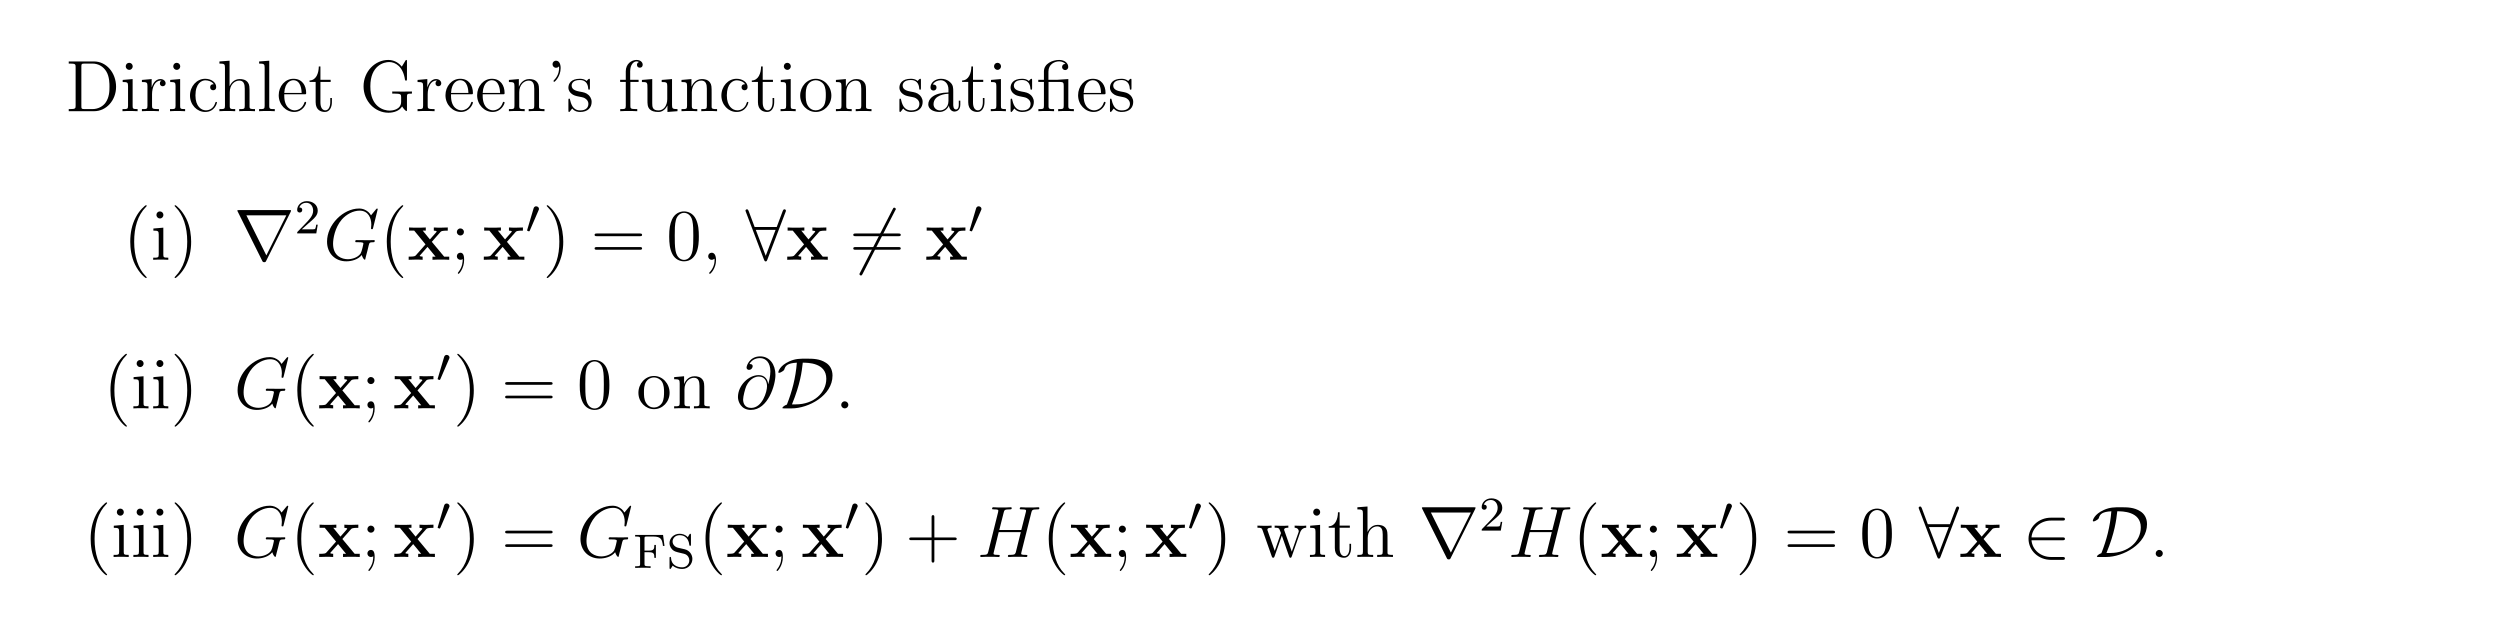 <?xml version="1.0" encoding="UTF-8"?>
<svg xmlns="http://www.w3.org/2000/svg" xmlns:xlink="http://www.w3.org/1999/xlink" width="408.468" height="104.442" viewBox="0 0 408.468 104.442">
<defs>
<g>
<g id="glyph-0-0">
</g>
<g id="glyph-0-1">
<path d="M 0.5 -8.125 L 0.5 -7.781 L 0.734 -7.781 C 1.594 -7.781 1.625 -7.656 1.625 -7.219 L 1.625 -0.906 C 1.625 -0.469 1.594 -0.344 0.734 -0.344 L 0.5 -0.344 L 0.5 0 L 4.656 0 C 6.641 0 8.234 -1.781 8.234 -3.984 C 8.234 -6.281 6.641 -8.125 4.656 -8.125 Z M 3.109 -0.344 C 2.594 -0.344 2.562 -0.422 2.562 -0.828 L 2.562 -7.297 C 2.562 -7.688 2.594 -7.781 3.109 -7.781 L 4.359 -7.781 C 5.344 -7.781 6.141 -7.297 6.625 -6.516 C 7.156 -5.672 7.156 -4.469 7.156 -4 C 7.156 -3.328 7.141 -2.219 6.469 -1.328 C 6.078 -0.828 5.359 -0.344 4.359 -0.344 Z M 3.109 -0.344 "/>
</g>
<g id="glyph-0-2">
<path d="M 2.062 -7.328 C 2.062 -7.641 1.812 -7.906 1.484 -7.906 C 1.172 -7.906 0.922 -7.656 0.922 -7.344 C 0.922 -6.984 1.203 -6.75 1.484 -6.75 C 1.859 -6.75 2.062 -7.062 2.062 -7.328 Z M 0.422 -5.109 L 0.422 -4.766 C 1.188 -4.766 1.297 -4.703 1.297 -4.109 L 1.297 -0.875 C 1.297 -0.344 1.172 -0.344 0.391 -0.344 L 0.391 0 C 0.719 -0.031 1.297 -0.031 1.641 -0.031 C 1.766 -0.031 2.469 -0.031 2.859 0 L 2.859 -0.344 C 2.094 -0.344 2.047 -0.406 2.047 -0.875 L 2.047 -5.25 Z M 0.422 -5.109 "/>
</g>
<g id="glyph-0-3">
<path d="M 1.984 -2.766 C 1.984 -3.922 2.469 -5 3.375 -5 C 3.469 -5 3.5 -5 3.547 -5 C 3.453 -4.953 3.266 -4.875 3.266 -4.547 C 3.266 -4.203 3.531 -4.078 3.719 -4.078 C 3.953 -4.078 4.203 -4.234 4.203 -4.547 C 4.203 -4.906 3.875 -5.25 3.359 -5.25 C 2.359 -5.25 2.016 -4.156 1.938 -3.922 L 1.922 -3.922 L 1.922 -5.25 L 0.328 -5.109 L 0.328 -4.766 C 1.141 -4.766 1.234 -4.688 1.234 -4.109 L 1.234 -0.875 C 1.234 -0.344 1.109 -0.344 0.328 -0.344 L 0.328 0 C 0.672 -0.031 1.312 -0.031 1.672 -0.031 C 2 -0.031 2.844 -0.031 3.109 0 L 3.109 -0.344 L 2.875 -0.344 C 2.016 -0.344 1.984 -0.469 1.984 -0.906 Z M 1.984 -2.766 "/>
</g>
<g id="glyph-0-4">
<path d="M 4.297 -4.406 C 4.156 -4.406 3.719 -4.406 3.719 -3.906 C 3.719 -3.625 3.922 -3.422 4.203 -3.422 C 4.484 -3.422 4.703 -3.594 4.703 -3.938 C 4.703 -4.734 3.875 -5.297 2.906 -5.297 C 1.516 -5.297 0.422 -4.062 0.422 -2.562 C 0.422 -1.047 1.562 0.125 2.906 0.125 C 4.469 0.125 4.828 -1.312 4.828 -1.422 C 4.828 -1.516 4.75 -1.516 4.703 -1.516 C 4.609 -1.516 4.594 -1.484 4.547 -1.344 C 4.297 -0.5 3.656 -0.141 3.016 -0.141 C 2.281 -0.141 1.312 -0.766 1.312 -2.578 C 1.312 -4.547 2.328 -5.047 2.922 -5.047 C 3.375 -5.047 4.031 -4.859 4.297 -4.406 Z M 4.297 -4.406 "/>
</g>
<g id="glyph-0-5">
<path d="M 5.297 -2.891 C 5.297 -4 5.297 -4.328 5.016 -4.703 C 4.672 -5.172 4.109 -5.25 3.703 -5.25 C 2.688 -5.25 2.219 -4.469 2.047 -4.109 L 2.031 -4.109 L 2.031 -8.25 L 0.375 -8.125 L 0.375 -7.781 C 1.188 -7.781 1.281 -7.688 1.281 -7.109 L 1.281 -0.875 C 1.281 -0.344 1.156 -0.344 0.375 -0.344 L 0.375 0 C 0.688 -0.031 1.328 -0.031 1.672 -0.031 C 2.016 -0.031 2.656 -0.031 2.953 0 L 2.953 -0.344 C 2.203 -0.344 2.062 -0.344 2.062 -0.875 L 2.062 -3.094 C 2.062 -4.344 2.875 -5 3.609 -5 C 4.359 -5 4.516 -4.406 4.516 -3.672 L 4.516 -0.875 C 4.516 -0.344 4.391 -0.344 3.609 -0.344 L 3.609 0 C 3.922 -0.031 4.562 -0.031 4.906 -0.031 C 5.25 -0.031 5.891 -0.031 6.188 0 L 6.188 -0.344 C 5.594 -0.344 5.297 -0.344 5.297 -0.703 Z M 5.297 -2.891 "/>
</g>
<g id="glyph-0-6">
<path d="M 2.047 -8.25 L 0.391 -8.125 L 0.391 -7.781 C 1.203 -7.781 1.297 -7.688 1.297 -7.109 L 1.297 -0.875 C 1.297 -0.344 1.172 -0.344 0.391 -0.344 L 0.391 0 C 0.719 -0.031 1.312 -0.031 1.672 -0.031 C 2.016 -0.031 2.609 -0.031 2.953 0 L 2.953 -0.344 C 2.188 -0.344 2.047 -0.344 2.047 -0.875 Z M 2.047 -8.25 "/>
</g>
<g id="glyph-0-7">
<path d="M 4.547 -2.766 C 4.812 -2.766 4.844 -2.766 4.844 -2.984 C 4.844 -4.188 4.203 -5.297 2.766 -5.297 C 1.406 -5.297 0.359 -4.078 0.359 -2.609 C 0.359 -1.031 1.562 0.125 2.891 0.125 C 4.297 0.125 4.844 -1.172 4.844 -1.422 C 4.844 -1.484 4.781 -1.531 4.703 -1.531 C 4.609 -1.531 4.594 -1.469 4.562 -1.422 C 4.25 -0.422 3.453 -0.141 2.953 -0.141 C 2.469 -0.141 1.266 -0.469 1.266 -2.531 L 1.266 -2.766 Z M 1.266 -2.984 C 1.375 -4.844 2.406 -5.062 2.75 -5.062 C 4.016 -5.062 4.094 -3.391 4.109 -2.984 Z M 1.266 -2.984 "/>
</g>
<g id="glyph-0-8">
<path d="M 2 -4.781 L 3.672 -4.781 L 3.672 -5.125 L 2 -5.125 L 2 -7.312 L 1.734 -7.312 C 1.719 -6.188 1.297 -5.047 0.219 -5.016 L 0.219 -4.781 L 1.219 -4.781 L 1.219 -1.469 C 1.219 -0.156 2.109 0.125 2.734 0.125 C 3.484 0.125 3.875 -0.625 3.875 -1.469 L 3.875 -2.156 L 3.609 -2.156 L 3.609 -1.5 C 3.609 -0.641 3.266 -0.141 2.812 -0.141 C 2 -0.141 2 -1.25 2 -1.453 Z M 2 -4.781 "/>
</g>
<g id="glyph-0-9">
<path d="M 7.734 -2.359 C 7.734 -2.812 7.781 -2.875 8.547 -2.875 L 8.547 -3.219 C 8.234 -3.203 7.422 -3.203 7.062 -3.203 C 6.688 -3.203 5.641 -3.203 5.328 -3.219 L 5.328 -2.875 L 5.703 -2.875 C 6.734 -2.875 6.781 -2.734 6.781 -2.312 L 6.781 -1.547 C 6.781 -0.188 5.219 -0.094 4.906 -0.094 C 3.969 -0.094 1.75 -0.672 1.75 -4.062 C 1.75 -7.5 4 -8.031 4.828 -8.031 C 5.859 -8.031 7.094 -7.281 7.406 -5.172 C 7.438 -5.047 7.438 -5 7.578 -5 C 7.734 -5 7.734 -5.047 7.734 -5.281 L 7.734 -8.094 C 7.734 -8.312 7.734 -8.375 7.625 -8.375 C 7.547 -8.375 7.531 -8.344 7.469 -8.234 L 6.891 -7.281 C 6.547 -7.719 5.812 -8.375 4.688 -8.375 C 2.531 -8.375 0.641 -6.5 0.641 -4.062 C 0.641 -1.609 2.531 0.25 4.703 0.25 C 5.547 0.25 6.5 -0.031 6.938 -0.781 C 7.156 -0.406 7.547 -0.016 7.641 -0.016 C 7.734 -0.016 7.734 -0.078 7.734 -0.281 Z M 7.734 -2.359 "/>
</g>
<g id="glyph-0-10">
<path d="M 5.297 -2.891 C 5.297 -4 5.297 -4.328 5.016 -4.703 C 4.672 -5.172 4.109 -5.25 3.703 -5.25 C 2.562 -5.25 2.109 -4.25 2.016 -4.016 L 2 -4.016 L 2 -5.25 L 0.375 -5.109 L 0.375 -4.766 C 1.188 -4.766 1.281 -4.688 1.281 -4.109 L 1.281 -0.875 C 1.281 -0.344 1.156 -0.344 0.375 -0.344 L 0.375 0 C 0.688 -0.031 1.328 -0.031 1.672 -0.031 C 2.016 -0.031 2.656 -0.031 2.953 0 L 2.953 -0.344 C 2.203 -0.344 2.062 -0.344 2.062 -0.875 L 2.062 -3.094 C 2.062 -4.344 2.875 -5 3.609 -5 C 4.359 -5 4.516 -4.406 4.516 -3.672 L 4.516 -0.875 C 4.516 -0.344 4.391 -0.344 3.609 -0.344 L 3.609 0 C 3.922 -0.031 4.562 -0.031 4.906 -0.031 C 5.25 -0.031 5.891 -0.031 6.188 0 L 6.188 -0.344 C 5.594 -0.344 5.297 -0.344 5.297 -0.703 Z M 5.297 -2.891 "/>
</g>
<g id="glyph-0-11">
<path d="M 2.094 -7.344 C 2.109 -7.25 2.109 -7.188 2.109 -7.047 C 2.109 -6.875 2.109 -5.906 1.297 -5.094 C 1.188 -4.984 1.188 -4.953 1.188 -4.922 C 1.188 -4.859 1.25 -4.797 1.312 -4.797 C 1.422 -4.797 2.359 -5.688 2.359 -7.047 C 2.359 -7.781 2.078 -8.25 1.609 -8.25 C 1.266 -8.25 1.031 -7.984 1.031 -7.688 C 1.031 -7.359 1.266 -7.094 1.609 -7.094 C 1.938 -7.094 2.094 -7.328 2.094 -7.344 Z M 2.094 -7.344 "/>
</g>
<g id="glyph-0-12">
<path d="M 3.906 -5.031 C 3.906 -5.25 3.906 -5.297 3.781 -5.297 C 3.688 -5.297 3.453 -5.047 3.375 -4.938 C 3.016 -5.234 2.641 -5.297 2.266 -5.297 C 0.828 -5.297 0.391 -4.516 0.391 -3.859 C 0.391 -3.734 0.391 -3.312 0.844 -2.906 C 1.219 -2.562 1.625 -2.484 2.172 -2.375 C 2.828 -2.25 2.984 -2.219 3.281 -1.969 C 3.5 -1.797 3.656 -1.531 3.656 -1.203 C 3.656 -0.688 3.359 -0.125 2.312 -0.125 C 1.516 -0.125 0.953 -0.578 0.688 -1.766 C 0.641 -1.969 0.641 -1.984 0.625 -2 C 0.609 -2.047 0.562 -2.047 0.516 -2.047 C 0.391 -2.047 0.391 -1.984 0.391 -1.766 L 0.391 -0.156 C 0.391 0.062 0.391 0.125 0.516 0.125 C 0.578 0.125 0.578 0.109 0.781 -0.141 C 0.844 -0.219 0.844 -0.25 1.016 -0.438 C 1.469 0.125 2.109 0.125 2.312 0.125 C 3.562 0.125 4.188 -0.578 4.188 -1.516 C 4.188 -2.156 3.797 -2.531 3.688 -2.641 C 3.266 -3.016 2.938 -3.078 2.156 -3.219 C 1.797 -3.297 0.922 -3.453 0.922 -4.172 C 0.922 -4.547 1.172 -5.094 2.25 -5.094 C 3.547 -5.094 3.609 -3.984 3.641 -3.609 C 3.656 -3.516 3.734 -3.516 3.766 -3.516 C 3.906 -3.516 3.906 -3.578 3.906 -3.797 Z M 3.906 -5.031 "/>
</g>
<g id="glyph-0-13">
<path d="M 2.047 -4.781 L 3.391 -4.781 L 3.391 -5.125 L 2.016 -5.125 L 2.016 -6.516 C 2.016 -7.594 2.562 -8.141 3.062 -8.141 C 3.156 -8.141 3.328 -8.109 3.469 -8.031 C 3.422 -8.031 3.125 -7.922 3.125 -7.578 C 3.125 -7.297 3.312 -7.109 3.594 -7.109 C 3.875 -7.109 4.062 -7.297 4.062 -7.594 C 4.062 -8.031 3.641 -8.375 3.062 -8.375 C 2.234 -8.375 1.297 -7.734 1.297 -6.516 L 1.297 -5.125 L 0.375 -5.125 L 0.375 -4.781 L 1.297 -4.781 L 1.297 -0.875 C 1.297 -0.344 1.172 -0.344 0.391 -0.344 L 0.391 0 C 0.719 -0.031 1.375 -0.031 1.734 -0.031 C 2.062 -0.031 2.906 -0.031 3.172 0 L 3.172 -0.344 L 2.938 -0.344 C 2.062 -0.344 2.047 -0.469 2.047 -0.906 Z M 2.047 -4.781 "/>
</g>
<g id="glyph-0-14">
<path d="M 3.609 -5.109 L 3.609 -4.766 C 4.422 -4.766 4.516 -4.688 4.516 -4.109 L 4.516 -1.969 C 4.516 -0.969 3.984 -0.125 3.094 -0.125 C 2.109 -0.125 2.062 -0.672 2.062 -1.312 L 2.062 -5.25 L 0.375 -5.109 L 0.375 -4.766 C 1.281 -4.766 1.281 -4.734 1.281 -3.672 L 1.281 -1.891 C 1.281 -1.156 1.281 -0.719 1.641 -0.328 C 1.922 -0.031 2.406 0.125 3.016 0.125 C 3.219 0.125 3.609 0.125 4 -0.219 C 4.359 -0.5 4.547 -0.953 4.547 -0.953 L 4.547 0.125 L 6.188 0 L 6.188 -0.344 C 5.391 -0.344 5.297 -0.422 5.297 -1.016 L 5.297 -5.25 Z M 3.609 -5.109 "/>
</g>
<g id="glyph-0-15">
<path d="M 5.453 -2.547 C 5.453 -4.078 4.297 -5.297 2.906 -5.297 C 1.484 -5.297 0.359 -4.047 0.359 -2.547 C 0.359 -1.016 1.547 0.125 2.906 0.125 C 4.297 0.125 5.453 -1.047 5.453 -2.547 Z M 2.906 -0.141 C 2.469 -0.141 1.938 -0.328 1.594 -0.922 C 1.266 -1.453 1.266 -2.156 1.266 -2.656 C 1.266 -3.109 1.266 -3.828 1.625 -4.359 C 1.969 -4.875 2.484 -5.062 2.906 -5.062 C 3.359 -5.062 3.859 -4.844 4.188 -4.391 C 4.547 -3.844 4.547 -3.094 4.547 -2.656 C 4.547 -2.234 4.547 -1.5 4.25 -0.938 C 3.906 -0.375 3.359 -0.141 2.906 -0.141 Z M 2.906 -0.141 "/>
</g>
<g id="glyph-0-16">
<path d="M 4.594 -3.172 C 4.594 -3.812 4.594 -4.297 4.062 -4.75 C 3.656 -5.141 3.109 -5.297 2.594 -5.297 C 1.609 -5.297 0.875 -4.656 0.875 -3.891 C 0.875 -3.547 1.094 -3.375 1.375 -3.375 C 1.656 -3.375 1.859 -3.578 1.859 -3.859 C 1.859 -4.359 1.422 -4.359 1.25 -4.359 C 1.516 -4.844 2.094 -5.062 2.562 -5.062 C 3.109 -5.062 3.812 -4.609 3.812 -3.547 L 3.812 -3.062 C 1.422 -3.031 0.516 -2.031 0.516 -1.125 C 0.516 -0.172 1.609 0.125 2.344 0.125 C 3.125 0.125 3.656 -0.359 3.891 -0.922 C 3.938 -0.375 4.297 0.062 4.812 0.062 C 5.062 0.062 5.75 -0.109 5.75 -1.062 L 5.75 -1.719 L 5.5 -1.719 L 5.5 -1.062 C 5.5 -0.375 5.203 -0.281 5.047 -0.281 C 4.594 -0.281 4.594 -0.922 4.594 -1.094 Z M 3.812 -1.672 C 3.812 -0.516 2.953 -0.125 2.438 -0.125 C 1.859 -0.125 1.375 -0.547 1.375 -1.125 C 1.375 -2.688 3.391 -2.828 3.812 -2.859 Z M 3.812 -1.672 "/>
</g>
<g id="glyph-0-17">
<path d="M 3.781 -5.156 C 3.703 -5.156 3.594 -5.156 3.562 -5.141 C 3.547 -5.125 3.516 -5.125 3.359 -5.125 L 1.969 -5.125 L 1.969 -6.469 C 1.969 -7.688 3 -8.141 3.703 -8.141 C 3.812 -8.141 4.391 -8.125 4.75 -7.719 C 4.25 -7.719 4.203 -7.344 4.203 -7.219 C 4.203 -6.875 4.5 -6.719 4.703 -6.719 C 4.906 -6.719 5.203 -6.859 5.203 -7.234 C 5.203 -7.844 4.641 -8.375 3.719 -8.375 C 2.641 -8.375 1.234 -7.781 1.234 -6.5 L 1.234 -5.125 L 0.312 -5.125 L 0.312 -4.781 L 1.234 -4.781 L 1.234 -0.875 C 1.234 -0.344 1.109 -0.344 0.328 -0.344 L 0.328 0 C 0.672 -0.031 1.25 -0.031 1.609 -0.031 C 1.969 -0.031 2.562 -0.031 2.891 0 L 2.891 -0.344 C 2.125 -0.344 1.984 -0.344 1.984 -0.875 L 1.984 -4.781 L 3.859 -4.781 C 4.406 -4.781 4.469 -4.625 4.469 -4.141 L 4.469 -0.875 C 4.469 -0.344 4.344 -0.344 3.562 -0.344 L 3.562 0 C 3.906 -0.031 4.484 -0.031 4.844 -0.031 C 5.203 -0.031 5.797 -0.031 6.125 0 L 6.125 -0.344 C 5.359 -0.344 5.219 -0.344 5.219 -0.875 L 5.219 -5.25 Z M 3.781 -5.156 "/>
</g>
<g id="glyph-0-18">
<path d="M 3.859 2.891 C 3.859 2.859 3.859 2.828 3.656 2.625 C 2.469 1.422 1.812 -0.531 1.812 -2.953 C 1.812 -5.266 2.359 -7.25 3.75 -8.656 C 3.859 -8.766 3.859 -8.781 3.859 -8.828 C 3.859 -8.891 3.812 -8.922 3.75 -8.922 C 3.609 -8.922 2.625 -8.062 2.047 -6.891 C 1.438 -5.703 1.172 -4.422 1.172 -2.953 C 1.172 -1.906 1.328 -0.484 1.953 0.781 C 2.656 2.219 3.625 2.984 3.75 2.984 C 3.812 2.984 3.859 2.953 3.859 2.891 Z M 3.859 2.891 "/>
</g>
<g id="glyph-0-19">
<path d="M 3.359 -2.953 C 3.359 -3.859 3.234 -5.344 2.562 -6.719 C 1.859 -8.141 0.891 -8.922 0.766 -8.922 C 0.719 -8.922 0.656 -8.891 0.656 -8.828 C 0.656 -8.781 0.656 -8.766 0.859 -8.562 C 2.047 -7.359 2.719 -5.391 2.719 -2.969 C 2.719 -0.672 2.156 1.312 0.766 2.719 C 0.656 2.828 0.656 2.859 0.656 2.891 C 0.656 2.953 0.719 2.984 0.766 2.984 C 0.922 2.984 1.891 2.125 2.469 0.969 C 3.078 -0.25 3.359 -1.531 3.359 -2.953 Z M 3.359 -2.953 "/>
</g>
<g id="glyph-0-20">
<path d="M 2.188 -4.547 C 2.188 -4.875 1.922 -5.125 1.609 -5.125 C 1.266 -5.125 1.031 -4.844 1.031 -4.547 C 1.031 -4.203 1.328 -3.969 1.609 -3.969 C 1.922 -3.969 2.188 -4.219 2.188 -4.547 Z M 1.984 -0.125 C 1.984 0.297 1.984 1.141 1.266 2.031 C 1.188 2.125 1.188 2.156 1.188 2.172 C 1.188 2.234 1.25 2.297 1.312 2.297 C 1.391 2.297 2.219 1.422 2.219 0.031 C 2.219 -0.422 2.188 -1.156 1.609 -1.156 C 1.266 -1.156 1.031 -0.891 1.031 -0.578 C 1.031 -0.266 1.266 0 1.609 0 C 1.844 0 1.922 -0.078 1.984 -0.125 Z M 1.984 -0.125 "/>
</g>
<g id="glyph-0-21">
<path d="M 8.031 -3.859 C 8.188 -3.859 8.406 -3.859 8.406 -4.062 C 8.406 -4.297 8.203 -4.297 8.031 -4.297 L 1.016 -4.297 C 0.859 -4.297 0.641 -4.297 0.641 -4.078 C 0.641 -3.859 0.844 -3.859 1.016 -3.859 Z M 8.031 -1.641 C 8.188 -1.641 8.406 -1.641 8.406 -1.859 C 8.406 -2.078 8.203 -2.078 8.031 -2.078 L 1.016 -2.078 C 0.859 -2.078 0.641 -2.078 0.641 -1.859 C 0.641 -1.641 0.844 -1.641 1.016 -1.641 Z M 8.031 -1.641 "/>
</g>
<g id="glyph-0-22">
<path d="M 5.328 -3.812 C 5.328 -4.797 5.266 -5.75 4.844 -6.656 C 4.359 -7.641 3.5 -7.906 2.906 -7.906 C 2.219 -7.906 1.375 -7.562 0.938 -6.578 C 0.609 -5.828 0.484 -5.094 0.484 -3.812 C 0.484 -2.656 0.578 -1.781 1 -0.938 C 1.469 -0.031 2.281 0.25 2.906 0.25 C 3.938 0.25 4.531 -0.375 4.875 -1.062 C 5.297 -1.953 5.328 -3.109 5.328 -3.812 Z M 2.906 0.016 C 2.516 0.016 1.75 -0.203 1.516 -1.5 C 1.391 -2.219 1.391 -3.109 1.391 -3.953 C 1.391 -4.922 1.391 -5.797 1.578 -6.5 C 1.781 -7.297 2.391 -7.672 2.906 -7.672 C 3.359 -7.672 4.047 -7.391 4.266 -6.375 C 4.422 -5.703 4.422 -4.75 4.422 -3.953 C 4.422 -3.156 4.422 -2.25 4.297 -1.516 C 4.062 -0.219 3.312 0.016 2.906 0.016 Z M 2.906 0.016 "/>
</g>
<g id="glyph-0-23">
<path d="M 2.312 0.047 C 2.312 -0.688 2.062 -1.156 1.609 -1.156 C 1.266 -1.156 1.031 -0.891 1.031 -0.578 C 1.031 -0.266 1.266 0 1.609 0 C 1.797 0 1.922 -0.078 2 -0.141 C 2.031 -0.172 2.047 -0.172 2.062 -0.172 C 2.078 -0.172 2.078 -0.016 2.078 0.047 C 2.078 0.812 1.766 1.516 1.25 2.062 C 1.203 2.109 1.188 2.125 1.188 2.172 C 1.188 2.234 1.25 2.297 1.312 2.297 C 1.422 2.297 2.312 1.422 2.312 0.047 Z M 2.312 0.047 "/>
</g>
<g id="glyph-0-24">
<path d="M 2.188 -0.578 C 2.188 -0.906 1.922 -1.156 1.609 -1.156 C 1.266 -1.156 1.031 -0.875 1.031 -0.578 C 1.031 -0.219 1.328 0 1.609 0 C 1.922 0 2.188 -0.25 2.188 -0.578 Z M 2.188 -0.578 "/>
</g>
<g id="glyph-0-25">
<path d="M 4.75 -2.75 L 8.031 -2.75 C 8.188 -2.75 8.406 -2.75 8.406 -2.953 C 8.406 -3.188 8.203 -3.188 8.031 -3.188 L 4.75 -3.188 L 4.75 -6.469 C 4.75 -6.641 4.75 -6.844 4.531 -6.844 C 4.297 -6.844 4.297 -6.641 4.297 -6.469 L 4.297 -3.188 L 1.016 -3.188 C 0.859 -3.188 0.641 -3.188 0.641 -2.969 C 0.641 -2.75 0.844 -2.75 1.016 -2.75 L 4.297 -2.75 L 4.297 0.531 C 4.297 0.703 4.297 0.922 4.516 0.922 C 4.75 0.922 4.75 0.719 4.75 0.531 Z M 4.75 -2.75 "/>
</g>
<g id="glyph-0-26">
<path d="M 7.188 -4 C 7.453 -4.75 7.984 -4.766 8.188 -4.781 L 8.188 -5.125 C 7.891 -5.094 7.672 -5.094 7.297 -5.094 C 6.953 -5.094 6.938 -5.094 6.297 -5.125 L 6.297 -4.781 C 6.828 -4.75 6.969 -4.438 6.969 -4.203 C 6.969 -4.203 6.969 -4.109 6.922 -4 L 5.828 -0.875 L 4.641 -4.25 C 4.578 -4.391 4.578 -4.406 4.578 -4.453 C 4.578 -4.781 5.016 -4.781 5.266 -4.781 L 5.266 -5.125 C 4.938 -5.094 4.453 -5.094 4.109 -5.094 C 3.719 -5.094 3.703 -5.094 3.031 -5.125 L 3.031 -4.781 C 3.484 -4.781 3.641 -4.75 3.766 -4.609 C 3.828 -4.531 3.969 -4.141 4.062 -3.906 L 3.047 -1 L 1.906 -4.234 C 1.844 -4.391 1.844 -4.406 1.844 -4.453 C 1.844 -4.781 2.312 -4.781 2.531 -4.781 L 2.531 -5.125 C 2.234 -5.094 1.641 -5.094 1.312 -5.094 C 0.984 -5.094 0.969 -5.094 0.219 -5.125 L 0.219 -4.781 C 0.828 -4.781 0.938 -4.734 1.062 -4.359 L 2.562 -0.094 C 2.609 0.031 2.656 0.125 2.781 0.125 C 2.891 0.125 2.953 0.078 3.016 -0.109 L 4.203 -3.5 L 5.391 -0.109 C 5.453 0.078 5.5 0.125 5.609 0.125 C 5.75 0.125 5.781 0.031 5.828 -0.094 Z M 7.188 -4 "/>
</g>
<g id="glyph-1-0">
</g>
<g id="glyph-1-1">
<path d="M 9.281 -7.859 C 9.297 -7.891 9.328 -7.984 9.328 -8.031 C 9.328 -8.109 9.328 -8.125 9.047 -8.125 L 0.844 -8.125 C 0.578 -8.125 0.562 -8.109 0.562 -8.031 C 0.562 -7.984 0.594 -7.891 0.625 -7.859 L 4.625 0.172 C 4.703 0.328 4.75 0.391 4.953 0.391 C 5.156 0.391 5.188 0.328 5.266 0.172 Z M 2.031 -7.266 L 8.562 -7.266 L 5.297 -0.719 Z M 2.031 -7.266 "/>
</g>
<g id="glyph-1-2">
<path d="M 6.547 -7.797 C 6.609 -7.938 6.609 -7.953 6.609 -8.016 C 6.609 -8.141 6.516 -8.25 6.375 -8.25 C 6.219 -8.25 6.141 -8.109 6.094 -7.984 L 5.109 -5.359 L 1.5 -5.359 L 0.516 -7.984 C 0.453 -8.141 0.391 -8.25 0.234 -8.25 C 0.125 -8.25 0 -8.141 0 -8.016 C 0 -7.984 0 -7.969 0.078 -7.797 L 3.031 -0.016 C 3.094 0.156 3.156 0.266 3.312 0.266 C 3.469 0.266 3.516 0.125 3.562 0.016 Z M 1.688 -4.891 L 4.922 -4.891 L 3.312 -0.656 Z M 1.688 -4.891 "/>
</g>
<g id="glyph-1-3">
<path d="M 7.484 -8.047 C 7.594 -8.219 7.594 -8.234 7.594 -8.281 C 7.594 -8.359 7.516 -8.516 7.344 -8.516 C 7.203 -8.516 7.172 -8.438 7.094 -8.281 L 1.75 2.109 C 1.656 2.266 1.656 2.297 1.656 2.328 C 1.656 2.422 1.734 2.562 1.891 2.562 C 2.031 2.562 2.062 2.5 2.156 2.328 Z M 7.484 -8.047 "/>
</g>
<g id="glyph-1-4">
<path d="M 2.422 0 C 5.203 0 9.109 -2.109 9.109 -5.359 C 9.109 -6.422 8.609 -7.094 8.031 -7.453 C 7 -8.125 5.906 -8.125 4.781 -8.125 C 3.75 -8.125 3.062 -8.125 2.062 -7.688 C 0.469 -6.984 0.25 -6 0.25 -5.906 C 0.25 -5.844 0.297 -5.812 0.375 -5.812 C 0.562 -5.812 0.828 -5.984 0.922 -6.047 C 1.172 -6.203 1.219 -6.281 1.281 -6.5 C 1.453 -6.984 1.781 -7.391 3.281 -7.469 C 3.094 -4.984 2.484 -2.719 1.656 -0.625 C 1.219 -0.469 0.922 -0.203 0.922 -0.078 C 0.922 -0.016 0.938 0 1.203 0 Z M 2.484 -0.656 C 3.844 -3.969 4.094 -6.047 4.25 -7.469 C 5.047 -7.469 8.094 -7.469 8.094 -4.844 C 8.094 -2.516 6 -0.656 3.125 -0.656 Z M 2.484 -0.656 "/>
</g>
<g id="glyph-1-5">
<path d="M 6.516 -2.734 C 6.719 -2.734 6.938 -2.734 6.938 -2.969 C 6.938 -3.203 6.719 -3.203 6.516 -3.203 L 1.469 -3.203 C 1.609 -4.797 2.984 -5.953 4.656 -5.953 L 6.516 -5.953 C 6.719 -5.953 6.938 -5.953 6.938 -6.188 C 6.938 -6.422 6.719 -6.422 6.516 -6.422 L 4.641 -6.422 C 2.609 -6.422 0.984 -4.875 0.984 -2.969 C 0.984 -1.062 2.609 0.469 4.641 0.469 L 6.516 0.469 C 6.719 0.469 6.938 0.469 6.938 0.234 C 6.938 0 6.719 0 6.516 0 L 4.656 0 C 2.984 0 1.609 -1.141 1.469 -2.734 Z M 6.516 -2.734 "/>
</g>
<g id="glyph-2-0">
</g>
<g id="glyph-2-1">
<path d="M 2.234 -1.609 C 2.359 -1.734 2.688 -2 2.812 -2.109 C 3.312 -2.562 3.781 -3 3.781 -3.719 C 3.781 -4.656 2.984 -5.266 2 -5.266 C 1.047 -5.266 0.422 -4.547 0.422 -3.844 C 0.422 -3.453 0.734 -3.406 0.844 -3.406 C 1 -3.406 1.25 -3.516 1.25 -3.812 C 1.25 -4.234 0.859 -4.234 0.766 -4.234 C 0.984 -4.812 1.516 -5 1.906 -5 C 2.641 -5 3.031 -4.375 3.031 -3.719 C 3.031 -2.891 2.453 -2.297 1.516 -1.328 L 0.516 -0.297 C 0.422 -0.219 0.422 -0.203 0.422 0 L 3.547 0 L 3.781 -1.422 L 3.531 -1.422 C 3.516 -1.266 3.453 -0.859 3.344 -0.719 C 3.297 -0.656 2.703 -0.656 2.578 -0.656 L 1.172 -0.656 Z M 2.234 -1.609 "/>
</g>
<g id="glyph-2-2">
<path d="M 4.906 -5.391 L 0.344 -5.391 L 0.344 -5.125 L 0.516 -5.125 C 1.141 -5.125 1.156 -5.031 1.156 -4.75 L 1.156 -0.641 C 1.156 -0.344 1.141 -0.266 0.516 -0.266 L 0.344 -0.266 L 0.344 0 C 1.016 -0.031 1.031 -0.031 1.562 -0.031 C 1.938 -0.031 2.516 -0.031 2.875 0 L 2.875 -0.266 L 2.625 -0.266 C 1.875 -0.266 1.875 -0.375 1.875 -0.656 L 1.875 -2.562 L 2.609 -2.562 C 3.391 -2.562 3.484 -2.328 3.484 -1.641 L 3.734 -1.641 L 3.734 -3.75 L 3.484 -3.75 C 3.484 -3.078 3.391 -2.828 2.609 -2.828 L 1.875 -2.828 L 1.875 -4.797 C 1.875 -5.062 1.891 -5.125 2.25 -5.125 L 3.312 -5.125 C 4.609 -5.125 4.75 -4.625 4.891 -3.594 L 5.141 -3.594 Z M 4.906 -5.391 "/>
</g>
<g id="glyph-2-3">
<path d="M 1.844 -3.297 C 1.344 -3.422 0.969 -3.828 0.969 -4.312 C 0.969 -4.844 1.422 -5.344 2.109 -5.344 C 3.484 -5.344 3.672 -4.062 3.703 -3.75 C 3.719 -3.672 3.734 -3.609 3.828 -3.609 C 3.969 -3.609 3.969 -3.672 3.969 -3.812 L 3.969 -5.375 C 3.969 -5.5 3.969 -5.578 3.859 -5.578 C 3.797 -5.578 3.781 -5.547 3.719 -5.469 L 3.453 -5.016 C 3.047 -5.453 2.547 -5.578 2.109 -5.578 C 1.172 -5.578 0.469 -4.859 0.469 -4.062 C 0.469 -3.453 0.812 -3.125 0.953 -2.969 C 1.25 -2.688 1.5 -2.625 2.359 -2.422 C 3.047 -2.266 3.156 -2.234 3.422 -1.969 C 3.5 -1.875 3.703 -1.609 3.703 -1.219 C 3.703 -0.672 3.281 -0.094 2.531 -0.094 C 1.656 -0.094 0.766 -0.516 0.719 -1.609 C 0.703 -1.75 0.703 -1.797 0.594 -1.797 C 0.469 -1.797 0.469 -1.734 0.469 -1.578 L 0.469 -0.047 C 0.469 0.094 0.469 0.172 0.578 0.172 C 0.641 0.172 0.641 0.156 0.703 0.078 C 0.734 0.031 0.766 -0.047 0.984 -0.375 C 1.484 0.062 2.062 0.172 2.547 0.172 C 3.531 0.172 4.203 -0.625 4.203 -1.469 C 4.203 -2.156 3.75 -2.859 2.938 -3.047 Z M 1.844 -3.297 "/>
</g>
<g id="glyph-3-0">
</g>
<g id="glyph-3-1">
<path d="M 8.875 -8.266 C 8.875 -8.375 8.781 -8.375 8.766 -8.375 C 8.734 -8.375 8.688 -8.375 8.594 -8.25 L 7.781 -7.266 C 7.719 -7.359 7.484 -7.781 7.016 -8.047 C 6.5 -8.375 6 -8.375 5.812 -8.375 C 3.266 -8.375 0.594 -5.781 0.594 -2.969 C 0.594 -1.016 1.953 0.25 3.734 0.25 C 4.594 0.25 5.672 -0.031 6.266 -0.781 C 6.391 -0.328 6.656 -0.016 6.734 -0.016 C 6.797 -0.016 6.812 -0.047 6.828 -0.047 C 6.844 -0.078 6.938 -0.484 6.984 -0.703 L 7.188 -1.469 C 7.281 -1.859 7.328 -2.016 7.406 -2.375 C 7.531 -2.828 7.547 -2.859 8.203 -2.875 C 8.25 -2.875 8.391 -2.875 8.391 -3.109 C 8.391 -3.219 8.281 -3.219 8.234 -3.219 C 8.031 -3.219 7.812 -3.203 7.594 -3.203 L 6.953 -3.203 C 6.453 -3.203 5.938 -3.219 5.453 -3.219 C 5.344 -3.219 5.203 -3.219 5.203 -3.016 C 5.203 -2.891 5.297 -2.891 5.297 -2.875 L 5.594 -2.875 C 6.531 -2.875 6.531 -2.781 6.531 -2.609 C 6.531 -2.594 6.297 -1.391 6.078 -1.031 C 5.625 -0.375 4.688 -0.094 3.984 -0.094 C 3.062 -0.094 1.578 -0.578 1.578 -2.625 C 1.578 -3.422 1.859 -5.25 3.016 -6.594 C 3.766 -7.438 4.875 -8.031 5.922 -8.031 C 7.328 -8.031 7.828 -6.828 7.828 -5.734 C 7.828 -5.547 7.781 -5.281 7.781 -5.109 C 7.781 -5 7.891 -5 7.938 -5 C 8.062 -5 8.078 -5.016 8.125 -5.234 Z M 8.875 -8.266 "/>
</g>
<g id="glyph-3-2">
<path d="M 5.391 -3.969 C 5.328 -4.641 4.906 -5.438 3.844 -5.438 C 2.172 -5.438 0.453 -3.734 0.453 -1.844 C 0.453 -1.125 0.953 0.25 2.562 0.25 C 5.375 0.25 6.578 -3.844 6.578 -5.469 C 6.578 -7.188 5.609 -8.5 4.094 -8.5 C 2.359 -8.5 1.859 -6.984 1.859 -6.672 C 1.859 -6.562 1.922 -6.297 2.266 -6.297 C 2.672 -6.297 2.859 -6.688 2.859 -6.891 C 2.859 -7.25 2.484 -7.25 2.328 -7.25 C 2.812 -8.141 3.719 -8.219 4.047 -8.219 C 5.094 -8.219 5.75 -7.391 5.75 -6.047 C 5.75 -5.297 5.531 -4.406 5.406 -3.969 Z M 2.609 -0.078 C 1.484 -0.078 1.297 -0.953 1.297 -1.453 C 1.297 -1.969 1.625 -3.203 1.812 -3.641 C 1.969 -4 2.641 -5.203 3.875 -5.203 C 4.953 -5.203 5.203 -4.25 5.203 -3.609 C 5.203 -2.734 4.438 -0.078 2.609 -0.078 Z M 2.609 -0.078 "/>
</g>
<g id="glyph-3-3">
<path d="M 8.891 -7.25 C 9 -7.656 9.031 -7.781 9.875 -7.781 C 10.078 -7.781 10.203 -7.781 10.203 -7.984 C 10.203 -8.125 10.094 -8.125 10.031 -8.125 C 9.812 -8.125 9.562 -8.094 9.328 -8.094 L 7.938 -8.094 C 7.703 -8.094 7.453 -8.125 7.234 -8.125 C 7.141 -8.125 7 -8.125 7 -7.891 C 7 -7.781 7.094 -7.781 7.312 -7.781 C 8.031 -7.781 8.031 -7.688 8.031 -7.547 C 8.031 -7.531 8.031 -7.453 7.984 -7.281 L 7.25 -4.406 L 3.656 -4.406 L 4.375 -7.25 C 4.484 -7.656 4.5 -7.781 5.344 -7.781 C 5.562 -7.781 5.688 -7.781 5.688 -7.984 C 5.688 -8.125 5.578 -8.125 5.5 -8.125 C 5.297 -8.125 5.047 -8.094 4.812 -8.094 L 3.406 -8.094 C 3.188 -8.094 2.938 -8.125 2.719 -8.125 C 2.625 -8.125 2.484 -8.125 2.484 -7.891 C 2.484 -7.781 2.562 -7.781 2.797 -7.781 C 3.5 -7.781 3.5 -7.688 3.5 -7.547 C 3.5 -7.531 3.5 -7.453 3.453 -7.281 L 1.859 -0.875 C 1.75 -0.469 1.719 -0.344 0.906 -0.344 C 0.625 -0.344 0.547 -0.344 0.547 -0.125 C 0.547 0 0.672 0 0.719 0 C 0.922 0 1.172 -0.031 1.406 -0.031 L 2.812 -0.031 C 3.031 -0.031 3.281 0 3.5 0 C 3.609 0 3.734 0 3.734 -0.219 C 3.734 -0.344 3.625 -0.344 3.453 -0.344 C 2.719 -0.344 2.719 -0.438 2.719 -0.562 C 2.719 -0.578 2.719 -0.656 2.75 -0.75 L 3.562 -4.062 L 7.172 -4.062 C 6.969 -3.266 6.359 -0.781 6.344 -0.719 C 6.203 -0.359 6.016 -0.359 5.312 -0.344 C 5.172 -0.344 5.062 -0.344 5.062 -0.125 C 5.062 0 5.203 0 5.234 0 C 5.453 0 5.703 -0.031 5.922 -0.031 L 7.328 -0.031 C 7.547 -0.031 7.797 0 8.031 0 C 8.125 0 8.25 0 8.25 -0.219 C 8.25 -0.344 8.141 -0.344 7.969 -0.344 C 7.234 -0.344 7.234 -0.438 7.234 -0.562 C 7.234 -0.578 7.234 -0.656 7.266 -0.75 Z M 8.891 -7.25 "/>
</g>
<g id="glyph-4-0">
</g>
<g id="glyph-4-1">
<path d="M 4 -2.938 L 5.391 -4.516 C 5.516 -4.672 5.625 -4.766 6.609 -4.766 L 6.609 -5.281 C 5.953 -5.25 5.922 -5.25 5.516 -5.25 C 5.172 -5.25 4.656 -5.25 4.328 -5.281 L 4.328 -4.766 C 4.547 -4.766 4.797 -4.703 4.797 -4.625 C 4.797 -4.609 4.75 -4.516 4.719 -4.5 L 3.688 -3.328 L 2.516 -4.766 L 3.016 -4.766 L 3.016 -5.281 C 2.734 -5.25 1.922 -5.25 1.609 -5.25 C 1.25 -5.25 0.609 -5.25 0.281 -5.281 L 0.281 -4.766 L 1.125 -4.766 L 2.969 -2.516 L 1.422 -0.766 C 1.281 -0.594 1.203 -0.516 0.219 -0.516 L 0.219 0 C 0.922 -0.031 0.953 -0.031 1.312 -0.031 C 1.672 -0.031 2.172 -0.031 2.5 0 L 2.5 -0.516 C 2.266 -0.516 2.016 -0.578 2.016 -0.656 C 2.016 -0.672 2.016 -0.672 2.109 -0.766 L 3.297 -2.109 L 4.609 -0.516 L 4.109 -0.516 L 4.109 0 C 4.406 -0.031 5.203 -0.031 5.531 -0.031 C 5.891 -0.031 6.516 -0.031 6.844 0 L 6.844 -0.516 L 6.016 -0.516 Z M 4 -2.938 "/>
</g>
<g id="glyph-5-0">
</g>
<g id="glyph-5-1">
<path d="M 2.094 -3.75 C 2.141 -3.859 2.172 -3.906 2.172 -4 C 2.172 -4.25 1.938 -4.422 1.719 -4.422 C 1.391 -4.422 1.312 -4.156 1.281 -4.047 L 0.266 -0.625 C 0.234 -0.531 0.234 -0.5 0.234 -0.5 C 0.234 -0.422 0.281 -0.406 0.359 -0.391 C 0.5 -0.328 0.516 -0.328 0.531 -0.328 C 0.562 -0.328 0.609 -0.328 0.672 -0.453 Z M 2.094 -3.75 "/>
</g>
</g>
</defs>
<g fill="rgb(0%, 0%, 0%)" fill-opacity="1">
<use xlink:href="#glyph-0-1" x="10.731" y="18.168"/>
<use xlink:href="#glyph-0-2" x="19.623" y="18.168"/>
<use xlink:href="#glyph-0-3" x="22.858" y="18.168"/>
<use xlink:href="#glyph-0-2" x="27.386" y="18.168"/>
<use xlink:href="#glyph-0-4" x="30.621" y="18.168"/>
</g>
<g fill="rgb(0%, 0%, 0%)" fill-opacity="1">
<use xlink:href="#glyph-0-5" x="35.475" y="18.168"/>
<use xlink:href="#glyph-0-6" x="41.944" y="18.168"/>
<use xlink:href="#glyph-0-7" x="45.179" y="18.168"/>
<use xlink:href="#glyph-0-8" x="50.354" y="18.168"/>
</g>
<g fill="rgb(0%, 0%, 0%)" fill-opacity="1">
<use xlink:href="#glyph-0-9" x="58.759" y="18.168"/>
<use xlink:href="#glyph-0-3" x="67.895" y="18.168"/>
<use xlink:href="#glyph-0-7" x="72.424" y="18.168"/>
<use xlink:href="#glyph-0-7" x="77.599" y="18.168"/>
<use xlink:href="#glyph-0-10" x="82.774" y="18.168"/>
<use xlink:href="#glyph-0-11" x="89.243" y="18.168"/>
<use xlink:href="#glyph-0-12" x="92.478" y="18.168"/>
</g>
<g fill="rgb(0%, 0%, 0%)" fill-opacity="1">
<use xlink:href="#glyph-0-13" x="100.947" y="18.168"/>
<use xlink:href="#glyph-0-14" x="104.505" y="18.168"/>
<use xlink:href="#glyph-0-10" x="110.974" y="18.168"/>
<use xlink:href="#glyph-0-4" x="117.443" y="18.168"/>
<use xlink:href="#glyph-0-8" x="122.618" y="18.168"/>
<use xlink:href="#glyph-0-2" x="127.147" y="18.168"/>
<use xlink:href="#glyph-0-15" x="130.381" y="18.168"/>
<use xlink:href="#glyph-0-10" x="136.203" y="18.168"/>
</g>
<g fill="rgb(0%, 0%, 0%)" fill-opacity="1">
<use xlink:href="#glyph-0-12" x="146.561" y="18.168"/>
<use xlink:href="#glyph-0-16" x="151.154" y="18.168"/>
<use xlink:href="#glyph-0-8" x="156.976" y="18.168"/>
</g>
<g fill="rgb(0%, 0%, 0%)" fill-opacity="1">
<use xlink:href="#glyph-0-2" x="161.492" y="18.168"/>
<use xlink:href="#glyph-0-12" x="164.727" y="18.168"/>
</g>
<g fill="rgb(0%, 0%, 0%)" fill-opacity="1">
<use xlink:href="#glyph-0-17" x="169.331" y="18.168"/>
</g>
<g fill="rgb(0%, 0%, 0%)" fill-opacity="1">
<use xlink:href="#glyph-0-7" x="175.788" y="18.168"/>
<use xlink:href="#glyph-0-12" x="180.964" y="18.168"/>
</g>
<g fill="rgb(0%, 0%, 0%)" fill-opacity="1">
<use xlink:href="#glyph-0-18" x="20.11" y="42.447"/>
<use xlink:href="#glyph-0-2" x="24.638" y="42.447"/>
<use xlink:href="#glyph-0-19" x="27.873" y="42.447"/>
</g>
<g fill="rgb(0%, 0%, 0%)" fill-opacity="1">
<use xlink:href="#glyph-1-1" x="38.223" y="42.447"/>
</g>
<g fill="rgb(0%, 0%, 0%)" fill-opacity="1">
<use xlink:href="#glyph-2-1" x="48.132" y="38.131"/>
</g>
<g fill="rgb(0%, 0%, 0%)" fill-opacity="1">
<use xlink:href="#glyph-3-1" x="52.84" y="42.447"/>
</g>
<g fill="rgb(0%, 0%, 0%)" fill-opacity="1">
<use xlink:href="#glyph-0-18" x="62.024" y="42.447"/>
</g>
<g fill="rgb(0%, 0%, 0%)" fill-opacity="1">
<use xlink:href="#glyph-4-1" x="66.553" y="42.447"/>
</g>
<g fill="rgb(0%, 0%, 0%)" fill-opacity="1">
<use xlink:href="#glyph-0-20" x="73.613" y="42.447"/>
</g>
<g fill="rgb(0%, 0%, 0%)" fill-opacity="1">
<use xlink:href="#glyph-4-1" x="78.829" y="42.447"/>
</g>
<g fill="rgb(0%, 0%, 0%)" fill-opacity="1">
<use xlink:href="#glyph-5-1" x="85.89" y="38.131"/>
</g>
<g fill="rgb(0%, 0%, 0%)" fill-opacity="1">
<use xlink:href="#glyph-0-19" x="88.67" y="42.447"/>
</g>
<g fill="rgb(0%, 0%, 0%)" fill-opacity="1">
<use xlink:href="#glyph-0-21" x="96.505" y="42.447"/>
</g>
<g fill="rgb(0%, 0%, 0%)" fill-opacity="1">
<use xlink:href="#glyph-0-22" x="108.855" y="42.447"/>
<use xlink:href="#glyph-0-23" x="114.677" y="42.447"/>
</g>
<g fill="rgb(0%, 0%, 0%)" fill-opacity="1">
<use xlink:href="#glyph-1-2" x="121.798" y="42.447"/>
</g>
<g fill="rgb(0%, 0%, 0%)" fill-opacity="1">
<use xlink:href="#glyph-4-1" x="128.405" y="42.447"/>
</g>
<g fill="rgb(0%, 0%, 0%)" fill-opacity="1">
<use xlink:href="#glyph-1-3" x="138.769" y="42.447"/>
</g>
<g fill="rgb(0%, 0%, 0%)" fill-opacity="1">
<use xlink:href="#glyph-0-21" x="138.769" y="42.447"/>
</g>
<g fill="rgb(0%, 0%, 0%)" fill-opacity="1">
<use xlink:href="#glyph-4-1" x="151.128" y="42.447"/>
</g>
<g fill="rgb(0%, 0%, 0%)" fill-opacity="1">
<use xlink:href="#glyph-5-1" x="158.189" y="38.131"/>
</g>
<g fill="rgb(0%, 0%, 0%)" fill-opacity="1">
<use xlink:href="#glyph-0-18" x="16.876" y="66.726"/>
<use xlink:href="#glyph-0-2" x="21.404" y="66.726"/>
<use xlink:href="#glyph-0-2" x="24.639" y="66.726"/>
<use xlink:href="#glyph-0-19" x="27.873" y="66.726"/>
</g>
<g fill="rgb(0%, 0%, 0%)" fill-opacity="1">
<use xlink:href="#glyph-3-1" x="38.223" y="66.726"/>
</g>
<g fill="rgb(0%, 0%, 0%)" fill-opacity="1">
<use xlink:href="#glyph-0-18" x="47.407" y="66.726"/>
</g>
<g fill="rgb(0%, 0%, 0%)" fill-opacity="1">
<use xlink:href="#glyph-4-1" x="51.936" y="66.726"/>
</g>
<g fill="rgb(0%, 0%, 0%)" fill-opacity="1">
<use xlink:href="#glyph-0-20" x="58.996" y="66.726"/>
</g>
<g fill="rgb(0%, 0%, 0%)" fill-opacity="1">
<use xlink:href="#glyph-4-1" x="64.212" y="66.726"/>
</g>
<g fill="rgb(0%, 0%, 0%)" fill-opacity="1">
<use xlink:href="#glyph-5-1" x="71.273" y="62.411"/>
</g>
<g fill="rgb(0%, 0%, 0%)" fill-opacity="1">
<use xlink:href="#glyph-0-19" x="74.054" y="66.726"/>
</g>
<g fill="rgb(0%, 0%, 0%)" fill-opacity="1">
<use xlink:href="#glyph-0-21" x="81.888" y="66.726"/>
</g>
<g fill="rgb(0%, 0%, 0%)" fill-opacity="1">
<use xlink:href="#glyph-0-22" x="94.238" y="66.726"/>
</g>
<g fill="rgb(0%, 0%, 0%)" fill-opacity="1">
<use xlink:href="#glyph-0-15" x="103.949" y="66.726"/>
<use xlink:href="#glyph-0-10" x="109.771" y="66.726"/>
</g>
<g fill="rgb(0%, 0%, 0%)" fill-opacity="1">
<use xlink:href="#glyph-3-2" x="120.119" y="66.726"/>
</g>
<g fill="rgb(0%, 0%, 0%)" fill-opacity="1">
<use xlink:href="#glyph-1-4" x="126.913" y="66.726"/>
</g>
<g fill="rgb(0%, 0%, 0%)" fill-opacity="1">
<use xlink:href="#glyph-0-24" x="136.416" y="66.726"/>
</g>
<g fill="rgb(0%, 0%, 0%)" fill-opacity="1">
<use xlink:href="#glyph-0-18" x="13.641" y="91.005"/>
<use xlink:href="#glyph-0-2" x="18.17" y="91.005"/>
<use xlink:href="#glyph-0-2" x="21.404" y="91.005"/>
<use xlink:href="#glyph-0-2" x="24.639" y="91.005"/>
<use xlink:href="#glyph-0-19" x="27.873" y="91.005"/>
</g>
<g fill="rgb(0%, 0%, 0%)" fill-opacity="1">
<use xlink:href="#glyph-3-1" x="38.223" y="91.005"/>
</g>
<g fill="rgb(0%, 0%, 0%)" fill-opacity="1">
<use xlink:href="#glyph-0-18" x="47.407" y="91.005"/>
</g>
<g fill="rgb(0%, 0%, 0%)" fill-opacity="1">
<use xlink:href="#glyph-4-1" x="51.936" y="91.005"/>
</g>
<g fill="rgb(0%, 0%, 0%)" fill-opacity="1">
<use xlink:href="#glyph-0-20" x="58.996" y="91.005"/>
</g>
<g fill="rgb(0%, 0%, 0%)" fill-opacity="1">
<use xlink:href="#glyph-4-1" x="64.212" y="91.005"/>
</g>
<g fill="rgb(0%, 0%, 0%)" fill-opacity="1">
<use xlink:href="#glyph-5-1" x="71.273" y="86.689"/>
</g>
<g fill="rgb(0%, 0%, 0%)" fill-opacity="1">
<use xlink:href="#glyph-0-19" x="74.054" y="91.005"/>
</g>
<g fill="rgb(0%, 0%, 0%)" fill-opacity="1">
<use xlink:href="#glyph-0-21" x="81.888" y="91.005"/>
</g>
<g fill="rgb(0%, 0%, 0%)" fill-opacity="1">
<use xlink:href="#glyph-3-1" x="94.244" y="91.005"/>
</g>
<g fill="rgb(0%, 0%, 0%)" fill-opacity="1">
<use xlink:href="#glyph-2-2" x="103.429" y="92.788"/>
<use xlink:href="#glyph-2-3" x="108.923" y="92.788"/>
</g>
<g fill="rgb(0%, 0%, 0%)" fill-opacity="1">
<use xlink:href="#glyph-0-18" x="114.099" y="91.005"/>
</g>
<g fill="rgb(0%, 0%, 0%)" fill-opacity="1">
<use xlink:href="#glyph-4-1" x="118.626" y="91.005"/>
</g>
<g fill="rgb(0%, 0%, 0%)" fill-opacity="1">
<use xlink:href="#glyph-0-20" x="125.687" y="91.005"/>
</g>
<g fill="rgb(0%, 0%, 0%)" fill-opacity="1">
<use xlink:href="#glyph-4-1" x="130.904" y="91.005"/>
</g>
<g fill="rgb(0%, 0%, 0%)" fill-opacity="1">
<use xlink:href="#glyph-5-1" x="137.964" y="86.689"/>
</g>
<g fill="rgb(0%, 0%, 0%)" fill-opacity="1">
<use xlink:href="#glyph-0-19" x="140.744" y="91.005"/>
</g>
<g fill="rgb(0%, 0%, 0%)" fill-opacity="1">
<use xlink:href="#glyph-0-25" x="147.913" y="91.005"/>
</g>
<g fill="rgb(0%, 0%, 0%)" fill-opacity="1">
<use xlink:href="#glyph-3-3" x="159.613" y="91.005"/>
</g>
<g fill="rgb(0%, 0%, 0%)" fill-opacity="1">
<use xlink:href="#glyph-0-18" x="170.18" y="91.005"/>
</g>
<g fill="rgb(0%, 0%, 0%)" fill-opacity="1">
<use xlink:href="#glyph-4-1" x="174.708" y="91.005"/>
</g>
<g fill="rgb(0%, 0%, 0%)" fill-opacity="1">
<use xlink:href="#glyph-0-20" x="181.769" y="91.005"/>
</g>
<g fill="rgb(0%, 0%, 0%)" fill-opacity="1">
<use xlink:href="#glyph-4-1" x="186.985" y="91.005"/>
</g>
<g fill="rgb(0%, 0%, 0%)" fill-opacity="1">
<use xlink:href="#glyph-5-1" x="194.045" y="86.689"/>
</g>
<g fill="rgb(0%, 0%, 0%)" fill-opacity="1">
<use xlink:href="#glyph-0-19" x="196.826" y="91.005"/>
</g>
<g fill="rgb(0%, 0%, 0%)" fill-opacity="1">
<use xlink:href="#glyph-0-26" x="205.231" y="91.005"/>
<use xlink:href="#glyph-0-2" x="213.64" y="91.005"/>
<use xlink:href="#glyph-0-8" x="216.875" y="91.005"/>
<use xlink:href="#glyph-0-5" x="221.403" y="91.005"/>
</g>
<g fill="rgb(0%, 0%, 0%)" fill-opacity="1">
<use xlink:href="#glyph-1-1" x="231.757" y="91.005"/>
</g>
<g fill="rgb(0%, 0%, 0%)" fill-opacity="1">
<use xlink:href="#glyph-2-1" x="241.667" y="86.689"/>
</g>
<g fill="rgb(0%, 0%, 0%)" fill-opacity="1">
<use xlink:href="#glyph-3-3" x="246.374" y="91.005"/>
</g>
<g fill="rgb(0%, 0%, 0%)" fill-opacity="1">
<use xlink:href="#glyph-0-18" x="256.94" y="91.005"/>
</g>
<g fill="rgb(0%, 0%, 0%)" fill-opacity="1">
<use xlink:href="#glyph-4-1" x="261.468" y="91.005"/>
</g>
<g fill="rgb(0%, 0%, 0%)" fill-opacity="1">
<use xlink:href="#glyph-0-20" x="268.528" y="91.005"/>
</g>
<g fill="rgb(0%, 0%, 0%)" fill-opacity="1">
<use xlink:href="#glyph-4-1" x="273.746" y="91.005"/>
</g>
<g fill="rgb(0%, 0%, 0%)" fill-opacity="1">
<use xlink:href="#glyph-5-1" x="280.806" y="86.689"/>
</g>
<g fill="rgb(0%, 0%, 0%)" fill-opacity="1">
<use xlink:href="#glyph-0-19" x="283.586" y="91.005"/>
</g>
<g fill="rgb(0%, 0%, 0%)" fill-opacity="1">
<use xlink:href="#glyph-0-21" x="291.42" y="91.005"/>
</g>
<g fill="rgb(0%, 0%, 0%)" fill-opacity="1">
<use xlink:href="#glyph-0-22" x="303.783" y="91.005"/>
</g>
<g fill="rgb(0%, 0%, 0%)" fill-opacity="1">
<use xlink:href="#glyph-1-2" x="313.48" y="91.005"/>
</g>
<g fill="rgb(0%, 0%, 0%)" fill-opacity="1">
<use xlink:href="#glyph-4-1" x="320.086" y="91.005"/>
</g>
<g fill="rgb(0%, 0%, 0%)" fill-opacity="1">
<use xlink:href="#glyph-1-5" x="330.451" y="91.005"/>
</g>
<g fill="rgb(0%, 0%, 0%)" fill-opacity="1">
<use xlink:href="#glyph-1-4" x="341.685" y="91.005"/>
</g>
<g fill="rgb(0%, 0%, 0%)" fill-opacity="1">
<use xlink:href="#glyph-0-24" x="351.185" y="91.005"/>
</g>
</svg>
